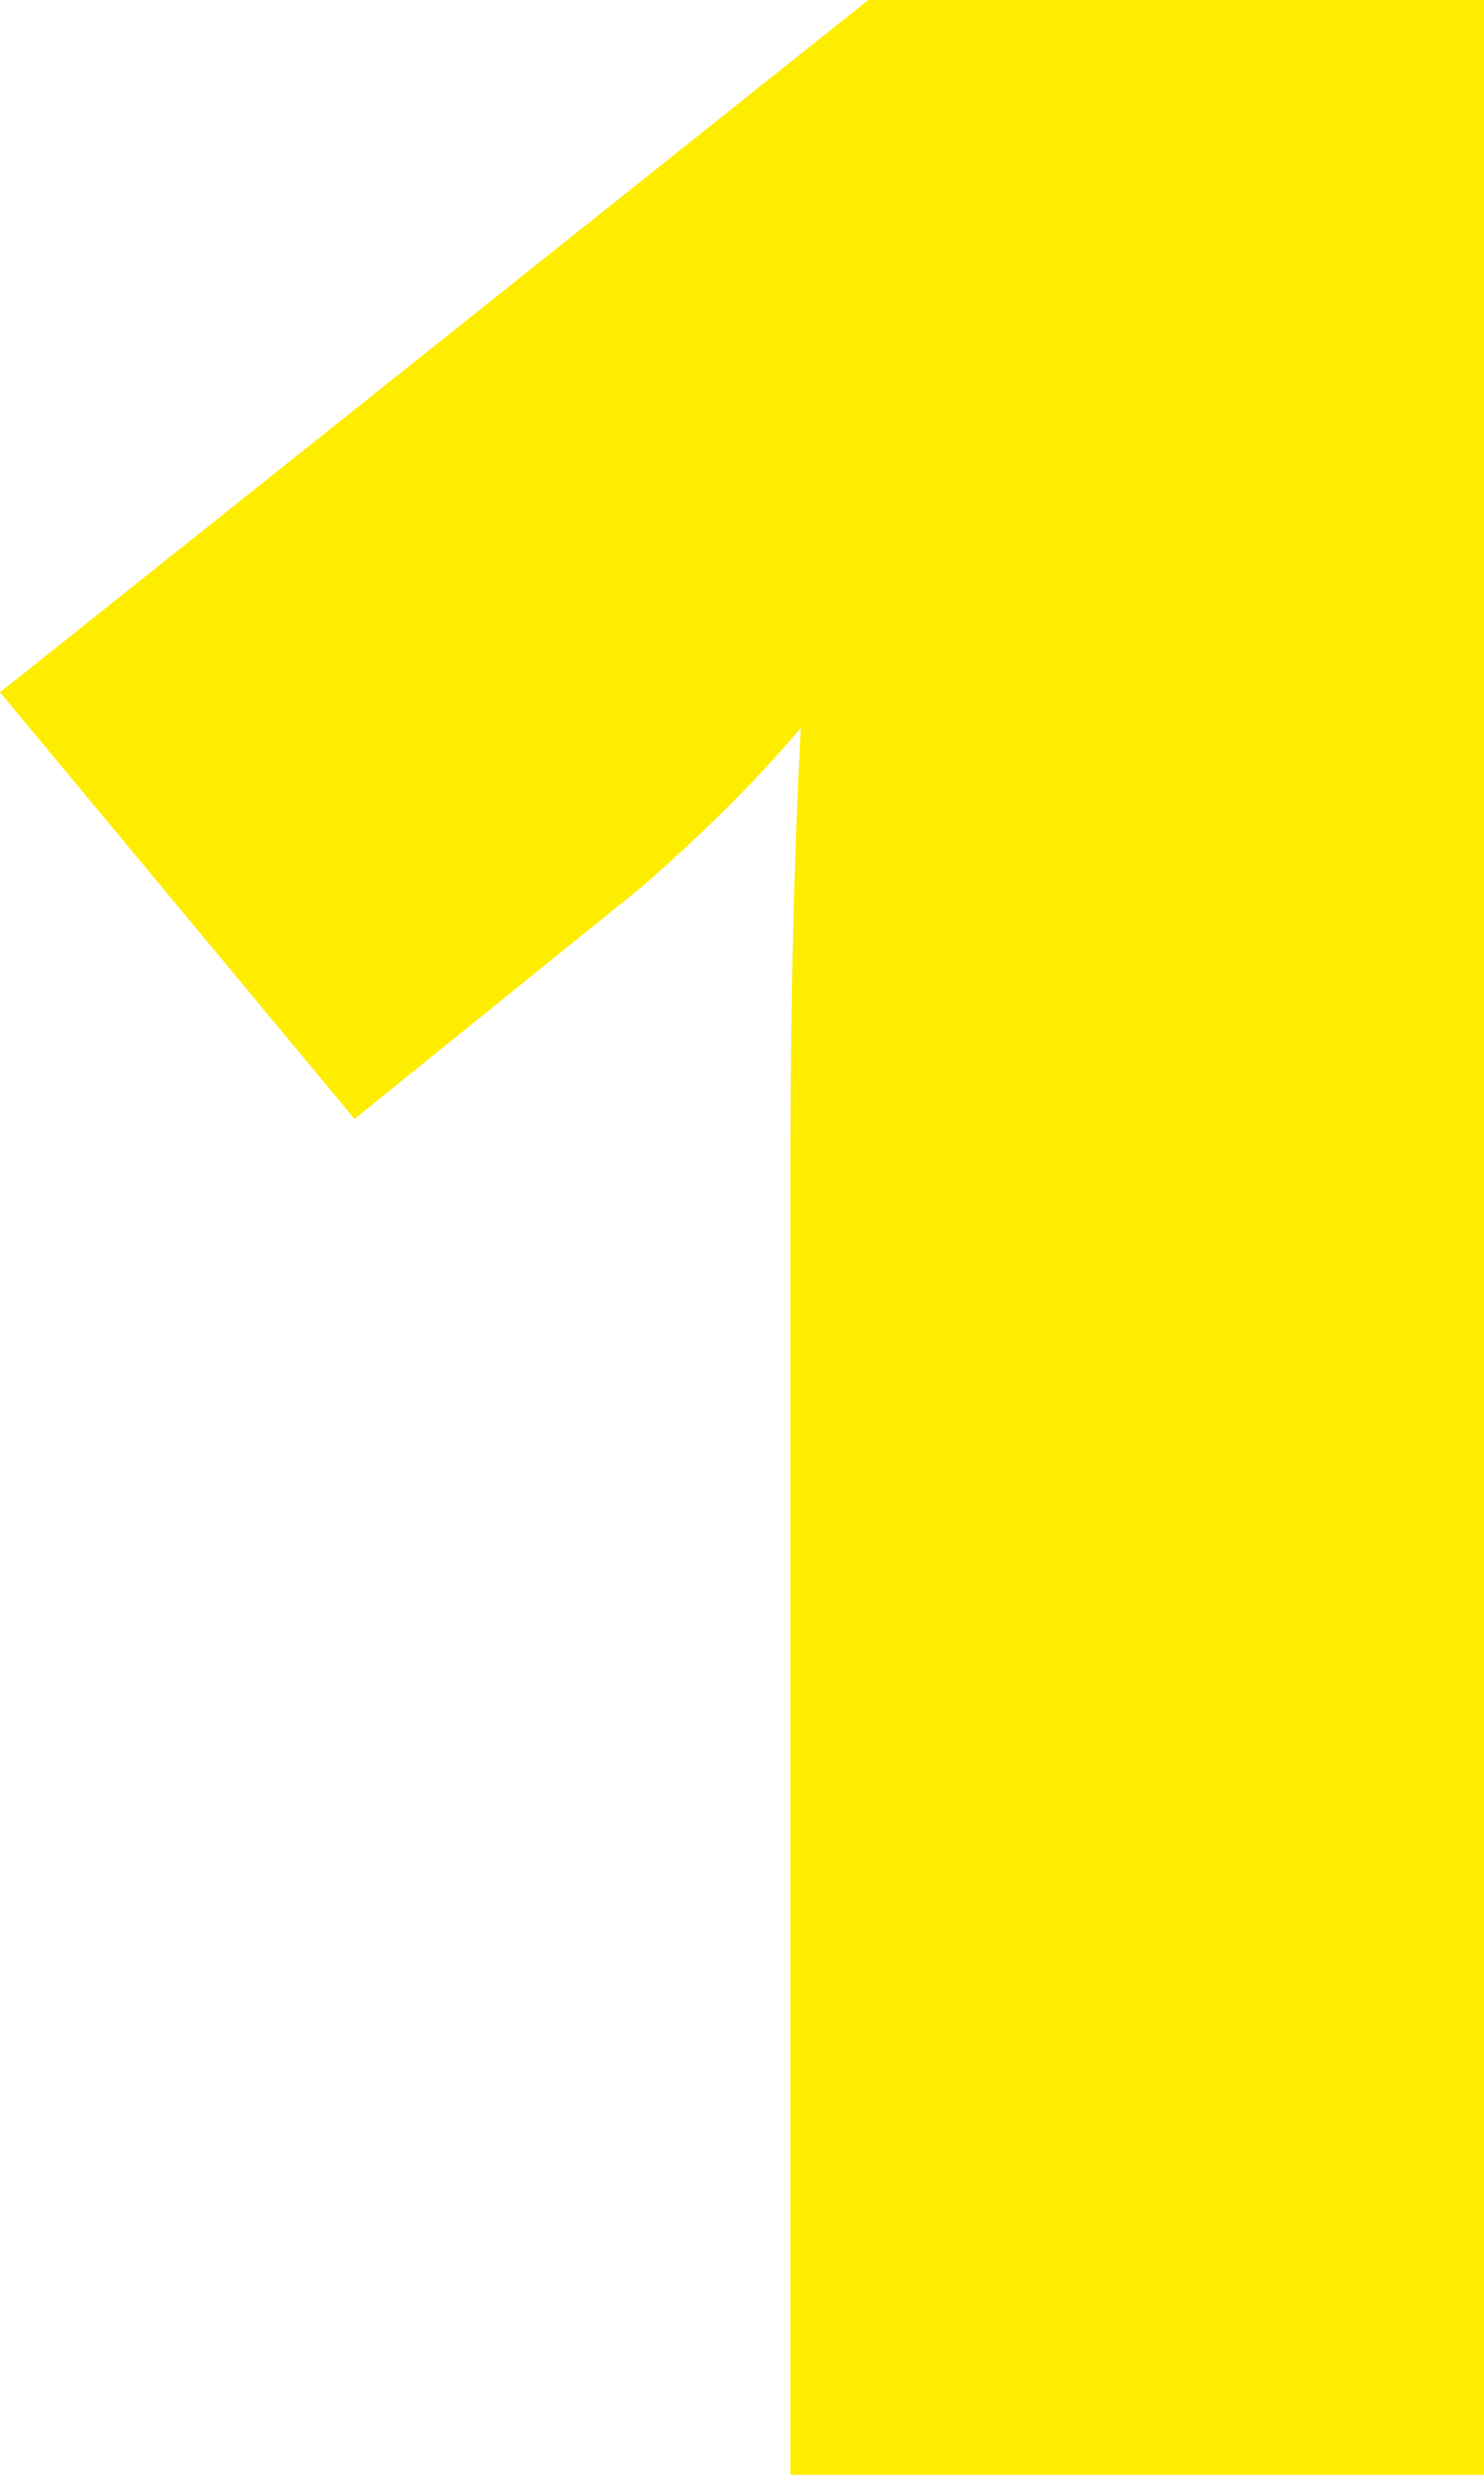 <?xml version="1.0" encoding="UTF-8"?> <svg xmlns="http://www.w3.org/2000/svg" width="24" height="40" viewBox="0 0 24 40" fill="none"><path d="M24 40H12.783V18.823C12.783 16.252 12.839 13.899 12.951 11.765C12.261 12.585 11.403 13.443 10.378 14.336L5.734 18.085L0 11.19L14.042 0H24V40Z" fill="#FFED00"></path></svg> 